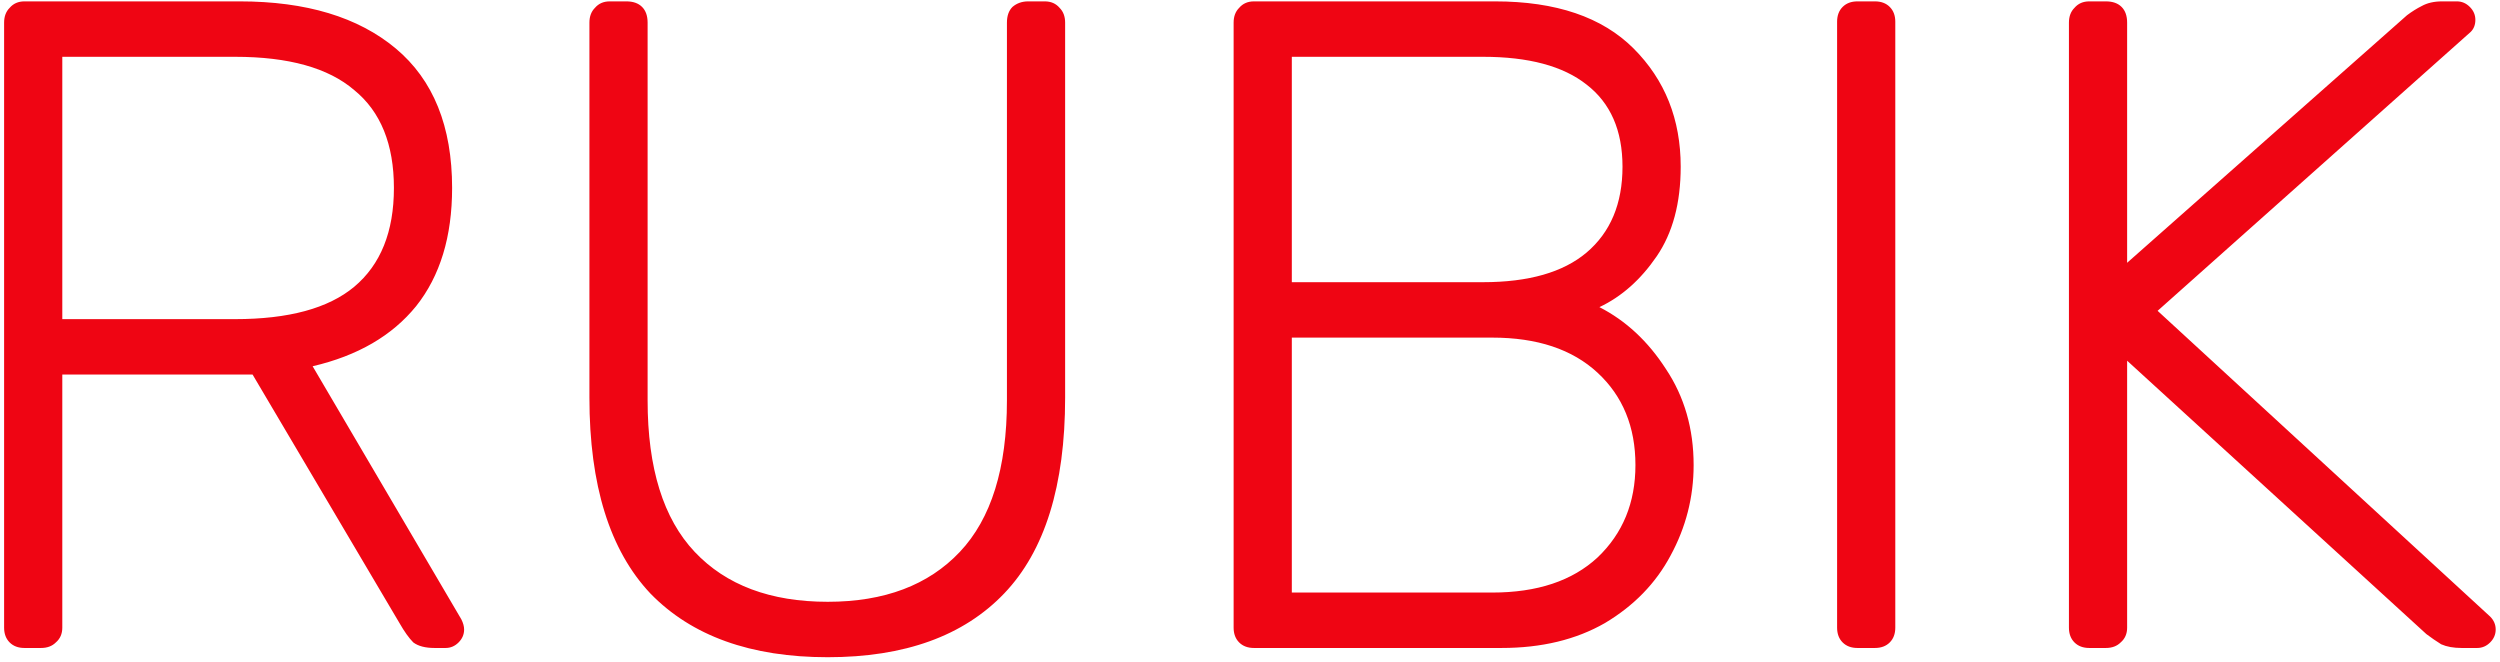<?xml version="1.0" encoding="UTF-8"?> <svg xmlns="http://www.w3.org/2000/svg" width="544" height="144" viewBox="0 0 544 144" fill="none"> <path d="M5.316 141C3.976 141 2.904 140.598 2.1 139.794C1.296 138.99 0.894 137.918 0.894 136.578V4.923C0.894 3.583 1.296 2.511 2.1 1.707C2.904 0.769 3.976 0.3 5.316 0.3H52.149C66.621 0.3 77.944 3.717 86.118 10.551C94.292 17.385 98.379 27.502 98.379 40.902C98.379 51.488 95.766 60.064 90.54 66.63C85.314 73.062 77.81 77.417 68.028 79.695L100.389 134.769C100.791 135.573 100.992 136.31 100.992 136.98C100.992 138.052 100.59 138.99 99.786 139.794C98.982 140.598 98.044 141 96.972 141H94.56C92.55 141 91.009 140.598 89.937 139.794C88.999 138.856 87.994 137.449 86.922 135.573L54.963 81.504H13.557V136.578C13.557 137.918 13.088 138.99 12.15 139.794C11.346 140.598 10.274 141 8.934 141H5.316ZM51.144 69.444C62.802 69.444 71.445 67.099 77.073 62.409C82.835 57.585 85.716 50.416 85.716 40.902C85.716 31.388 82.835 24.286 77.073 19.596C71.445 14.772 62.802 12.36 51.144 12.36H13.557V69.444H51.144ZM180.115 143.01C163.365 143.01 150.501 138.387 141.523 129.141C132.679 119.761 128.257 105.557 128.257 86.529V4.923C128.257 3.583 128.659 2.511 129.463 1.707C130.267 0.769 131.339 0.3 132.679 0.3H136.297C137.771 0.3 138.91 0.702 139.714 1.506C140.518 2.31 140.92 3.449 140.92 4.923V87.132C140.92 101.872 144.337 112.86 151.171 120.096C158.005 127.332 167.653 130.95 180.115 130.95C192.443 130.95 202.024 127.332 208.858 120.096C215.692 112.86 219.109 101.872 219.109 87.132V4.923C219.109 3.449 219.511 2.31 220.315 1.506C221.253 0.702 222.392 0.3 223.732 0.3H227.35C228.69 0.3 229.762 0.769 230.566 1.707C231.37 2.511 231.772 3.583 231.772 4.923V86.529C231.772 105.691 227.35 119.895 218.506 129.141C209.662 138.387 196.865 143.01 180.115 143.01ZM272.858 141C271.518 141 270.446 140.598 269.642 139.794C268.838 138.99 268.436 137.918 268.436 136.578V4.923C268.436 3.583 268.838 2.511 269.642 1.707C270.446 0.769 271.518 0.3 272.858 0.3H325.319C338.585 0.3 348.635 3.717 355.469 10.551C362.303 17.385 365.72 25.961 365.72 36.279C365.72 44.185 363.978 50.684 360.494 55.776C357.01 60.868 352.856 64.553 348.032 66.831C353.794 69.779 358.618 74.268 362.504 80.298C366.524 86.328 368.534 93.296 368.534 101.202C368.534 108.17 366.859 114.736 363.509 120.9C360.293 126.93 355.536 131.821 349.238 135.573C342.94 139.191 335.436 141 326.726 141H272.858ZM322.706 61.404C332.622 61.404 340.126 59.26 345.218 54.972C350.444 50.55 353.057 44.319 353.057 36.279C353.057 28.373 350.444 22.41 345.218 18.39C340.126 14.37 332.622 12.36 322.706 12.36H281.099V61.404H322.706ZM324.716 128.94C334.498 128.94 342.136 126.394 347.63 121.302C353.124 116.076 355.871 109.376 355.871 101.202C355.871 92.894 353.124 86.194 347.63 81.102C342.136 76.01 334.498 73.464 324.716 73.464H281.099V128.94H324.716ZM404.175 141C402.835 141 401.763 140.598 400.959 139.794C400.155 138.99 399.753 137.918 399.753 136.578V4.722C399.753 3.382 400.155 2.31 400.959 1.506C401.763 0.702 402.835 0.3 404.175 0.3H407.994C409.334 0.3 410.406 0.702 411.21 1.506C412.014 2.31 412.416 3.382 412.416 4.722V136.578C412.416 137.918 412.014 138.99 411.21 139.794C410.406 140.598 409.334 141 407.994 141H404.175ZM454.622 141C453.282 141 452.21 140.598 451.406 139.794C450.602 138.99 450.2 137.918 450.2 136.578V4.923C450.2 3.583 450.602 2.511 451.406 1.707C452.21 0.769 453.282 0.3 454.622 0.3H458.24C459.714 0.3 460.853 0.702 461.657 1.506C462.461 2.31 462.863 3.449 462.863 4.923V57.183L523.766 3.315C524.838 2.511 525.91 1.841 526.982 1.305C528.188 0.635 529.662 0.3 531.404 0.3H534.62C535.692 0.3 536.63 0.702 537.434 1.506C538.238 2.31 538.64 3.248 538.64 4.32C538.64 5.392 538.305 6.263 537.635 6.933L469.496 67.635L541.856 134.166C542.66 134.97 543.062 135.908 543.062 136.98C543.062 138.052 542.66 138.99 541.856 139.794C541.052 140.598 540.114 141 539.042 141H535.625C533.883 141 532.409 140.732 531.203 140.196C530.131 139.526 529.059 138.789 527.987 137.985L462.863 78.489V136.578C462.863 137.918 462.394 138.99 461.456 139.794C460.652 140.598 459.58 141 458.24 141H454.622Z" fill="#EF0513"></path> </svg> 
